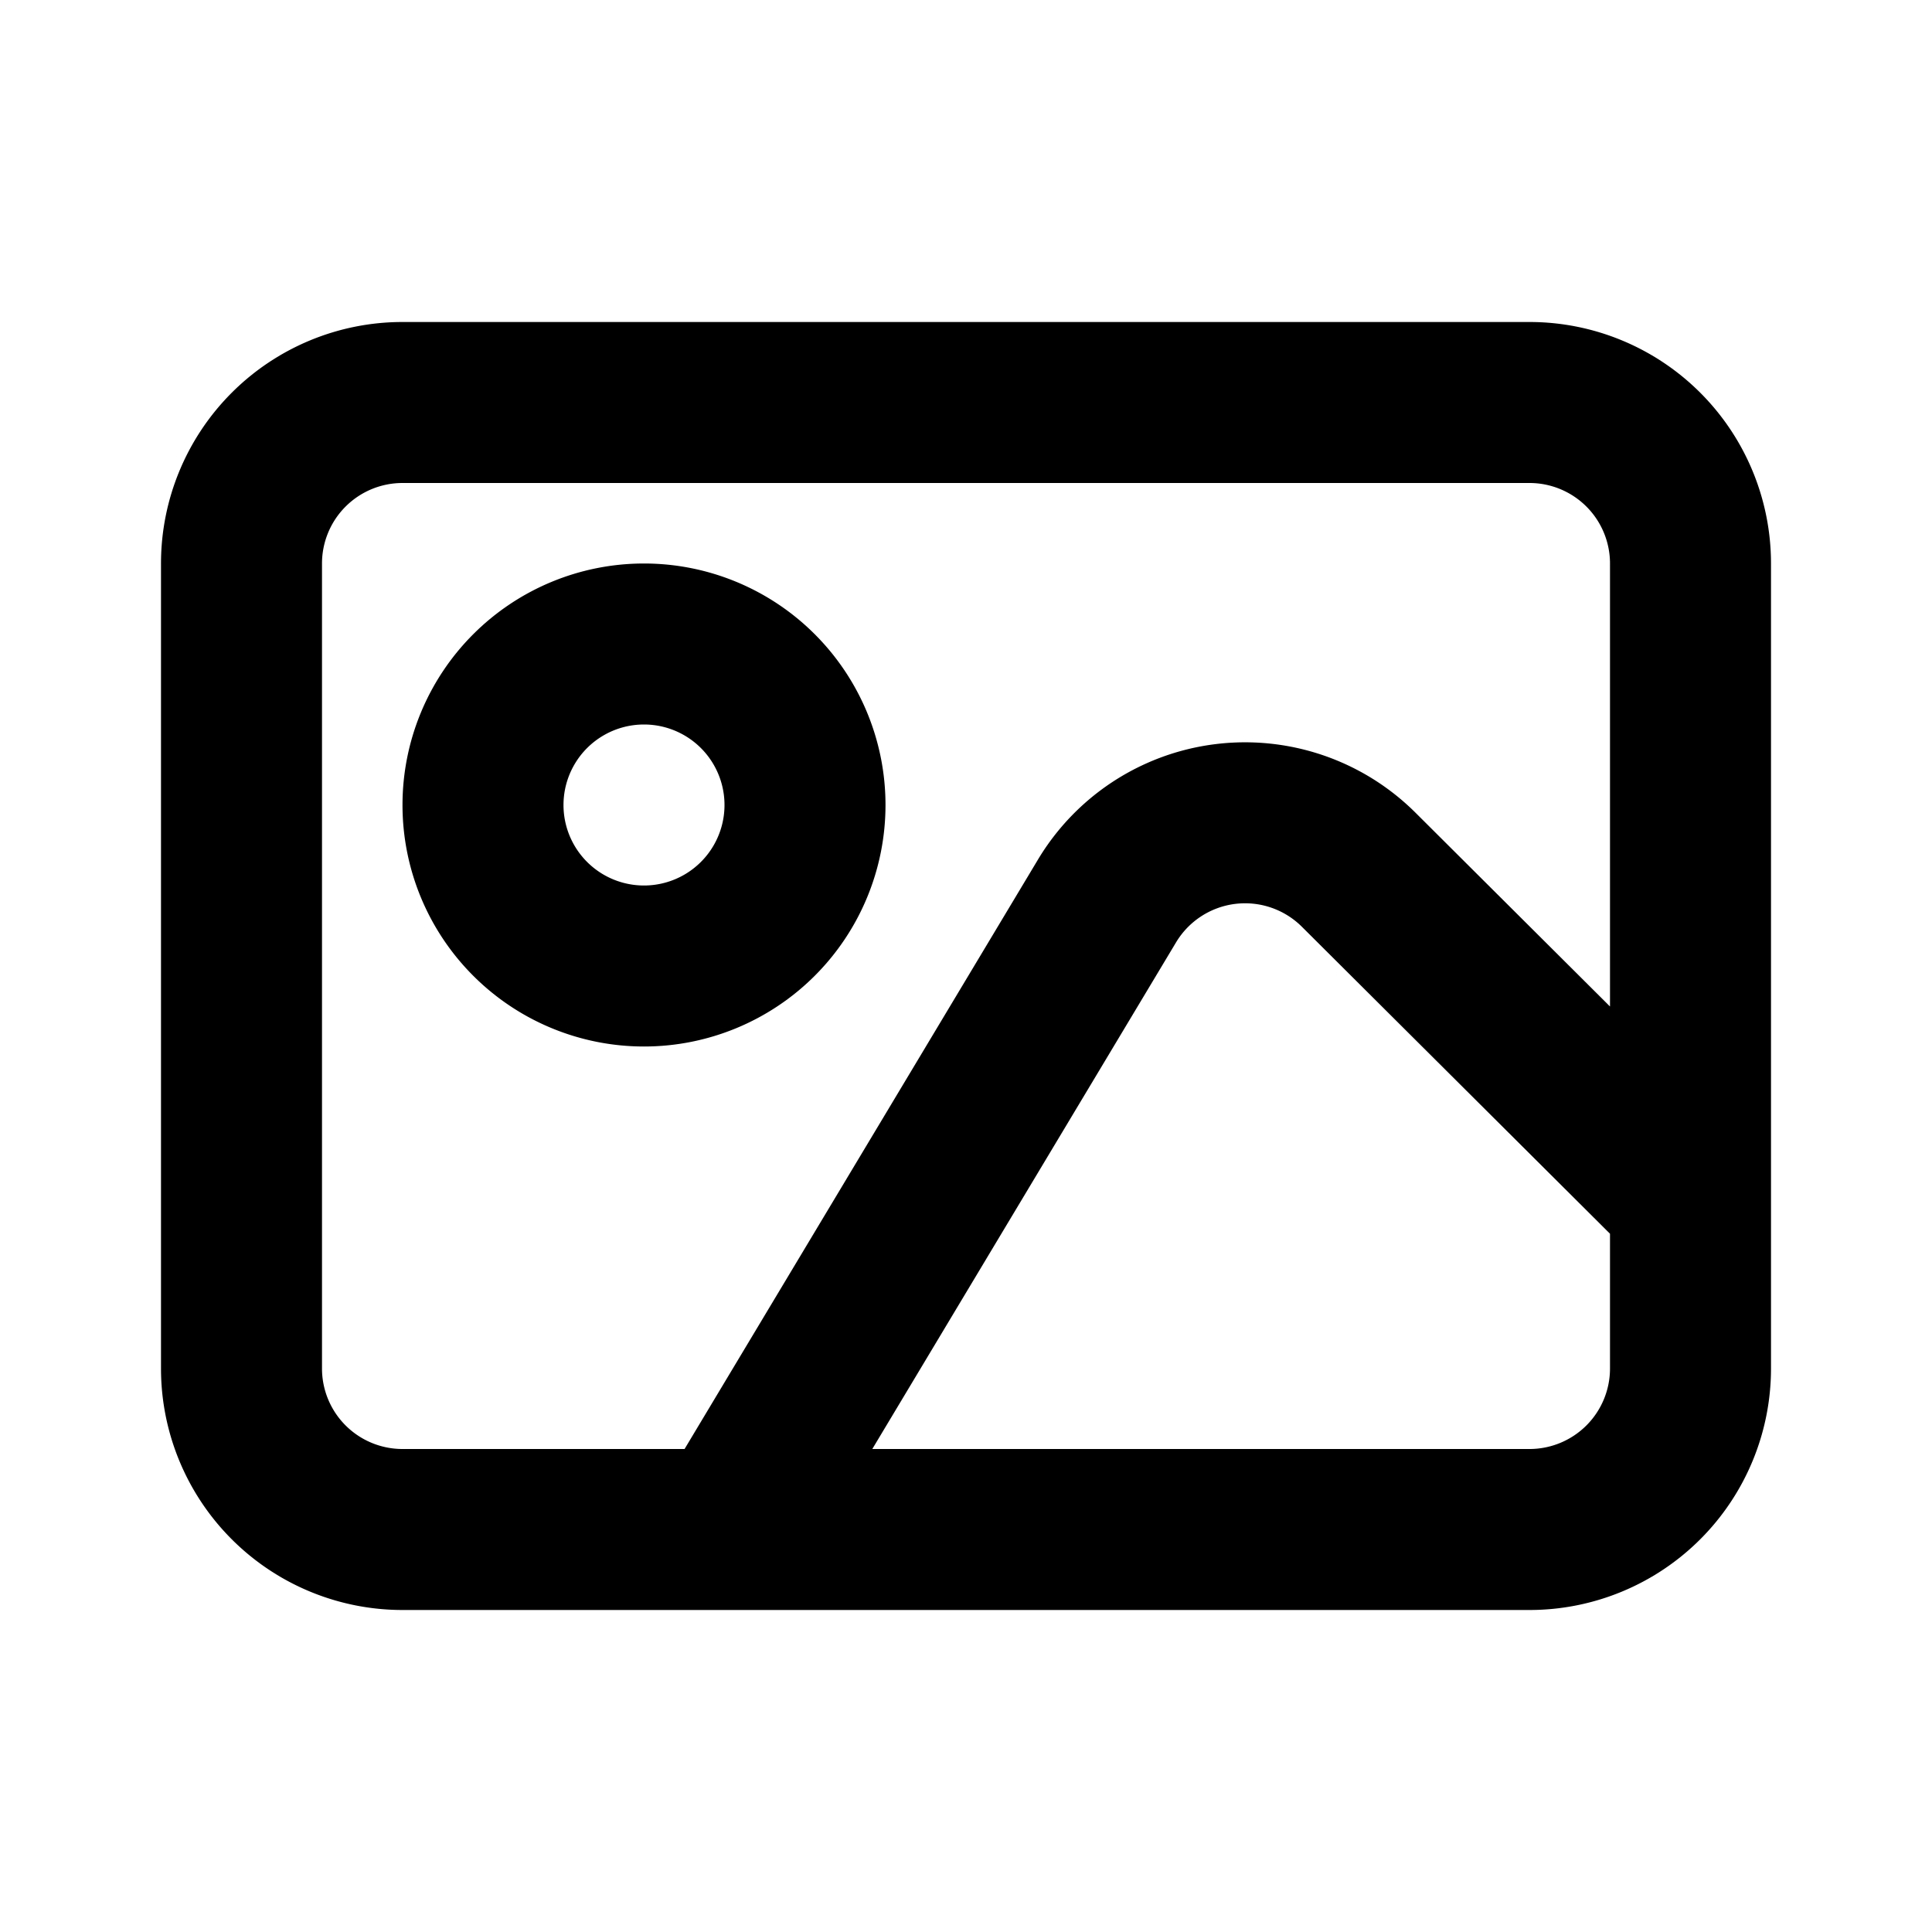 <?xml version="1.0" encoding="utf-8"?>
<svg fill="#000000" width="800px" height="800px" viewBox="-2 -4 24 24" xmlns="http://www.w3.org/2000/svg" preserveAspectRatio="xMinYMin" class="jam jam-picture"><path d='M18 8.503V3a1 1 0 0 0-1-1H3a1 1 0 0 0-1 1v10a1 1 0 0 0 1 1h3.504l4.39-7.322a3 3 0 0 1 4.69-.582L18 8.503zm0 2.823l-3.828-3.814a1 1 0 0 0-1.563.195L8.836 14H17a1 1 0 0 0 1-1v-1.674zM3 0h14a3 3 0 0 1 3 3v10a3 3 0 0 1-3 3H3a3 3 0 0 1-3-3V3a3 3 0 0 1 3-3zm3 9a3 3 0 1 1 0-6 3 3 0 0 1 0 6zm0-2a1 1 0 1 0 0-2 1 1 0 0 0 0 2z'/></svg>